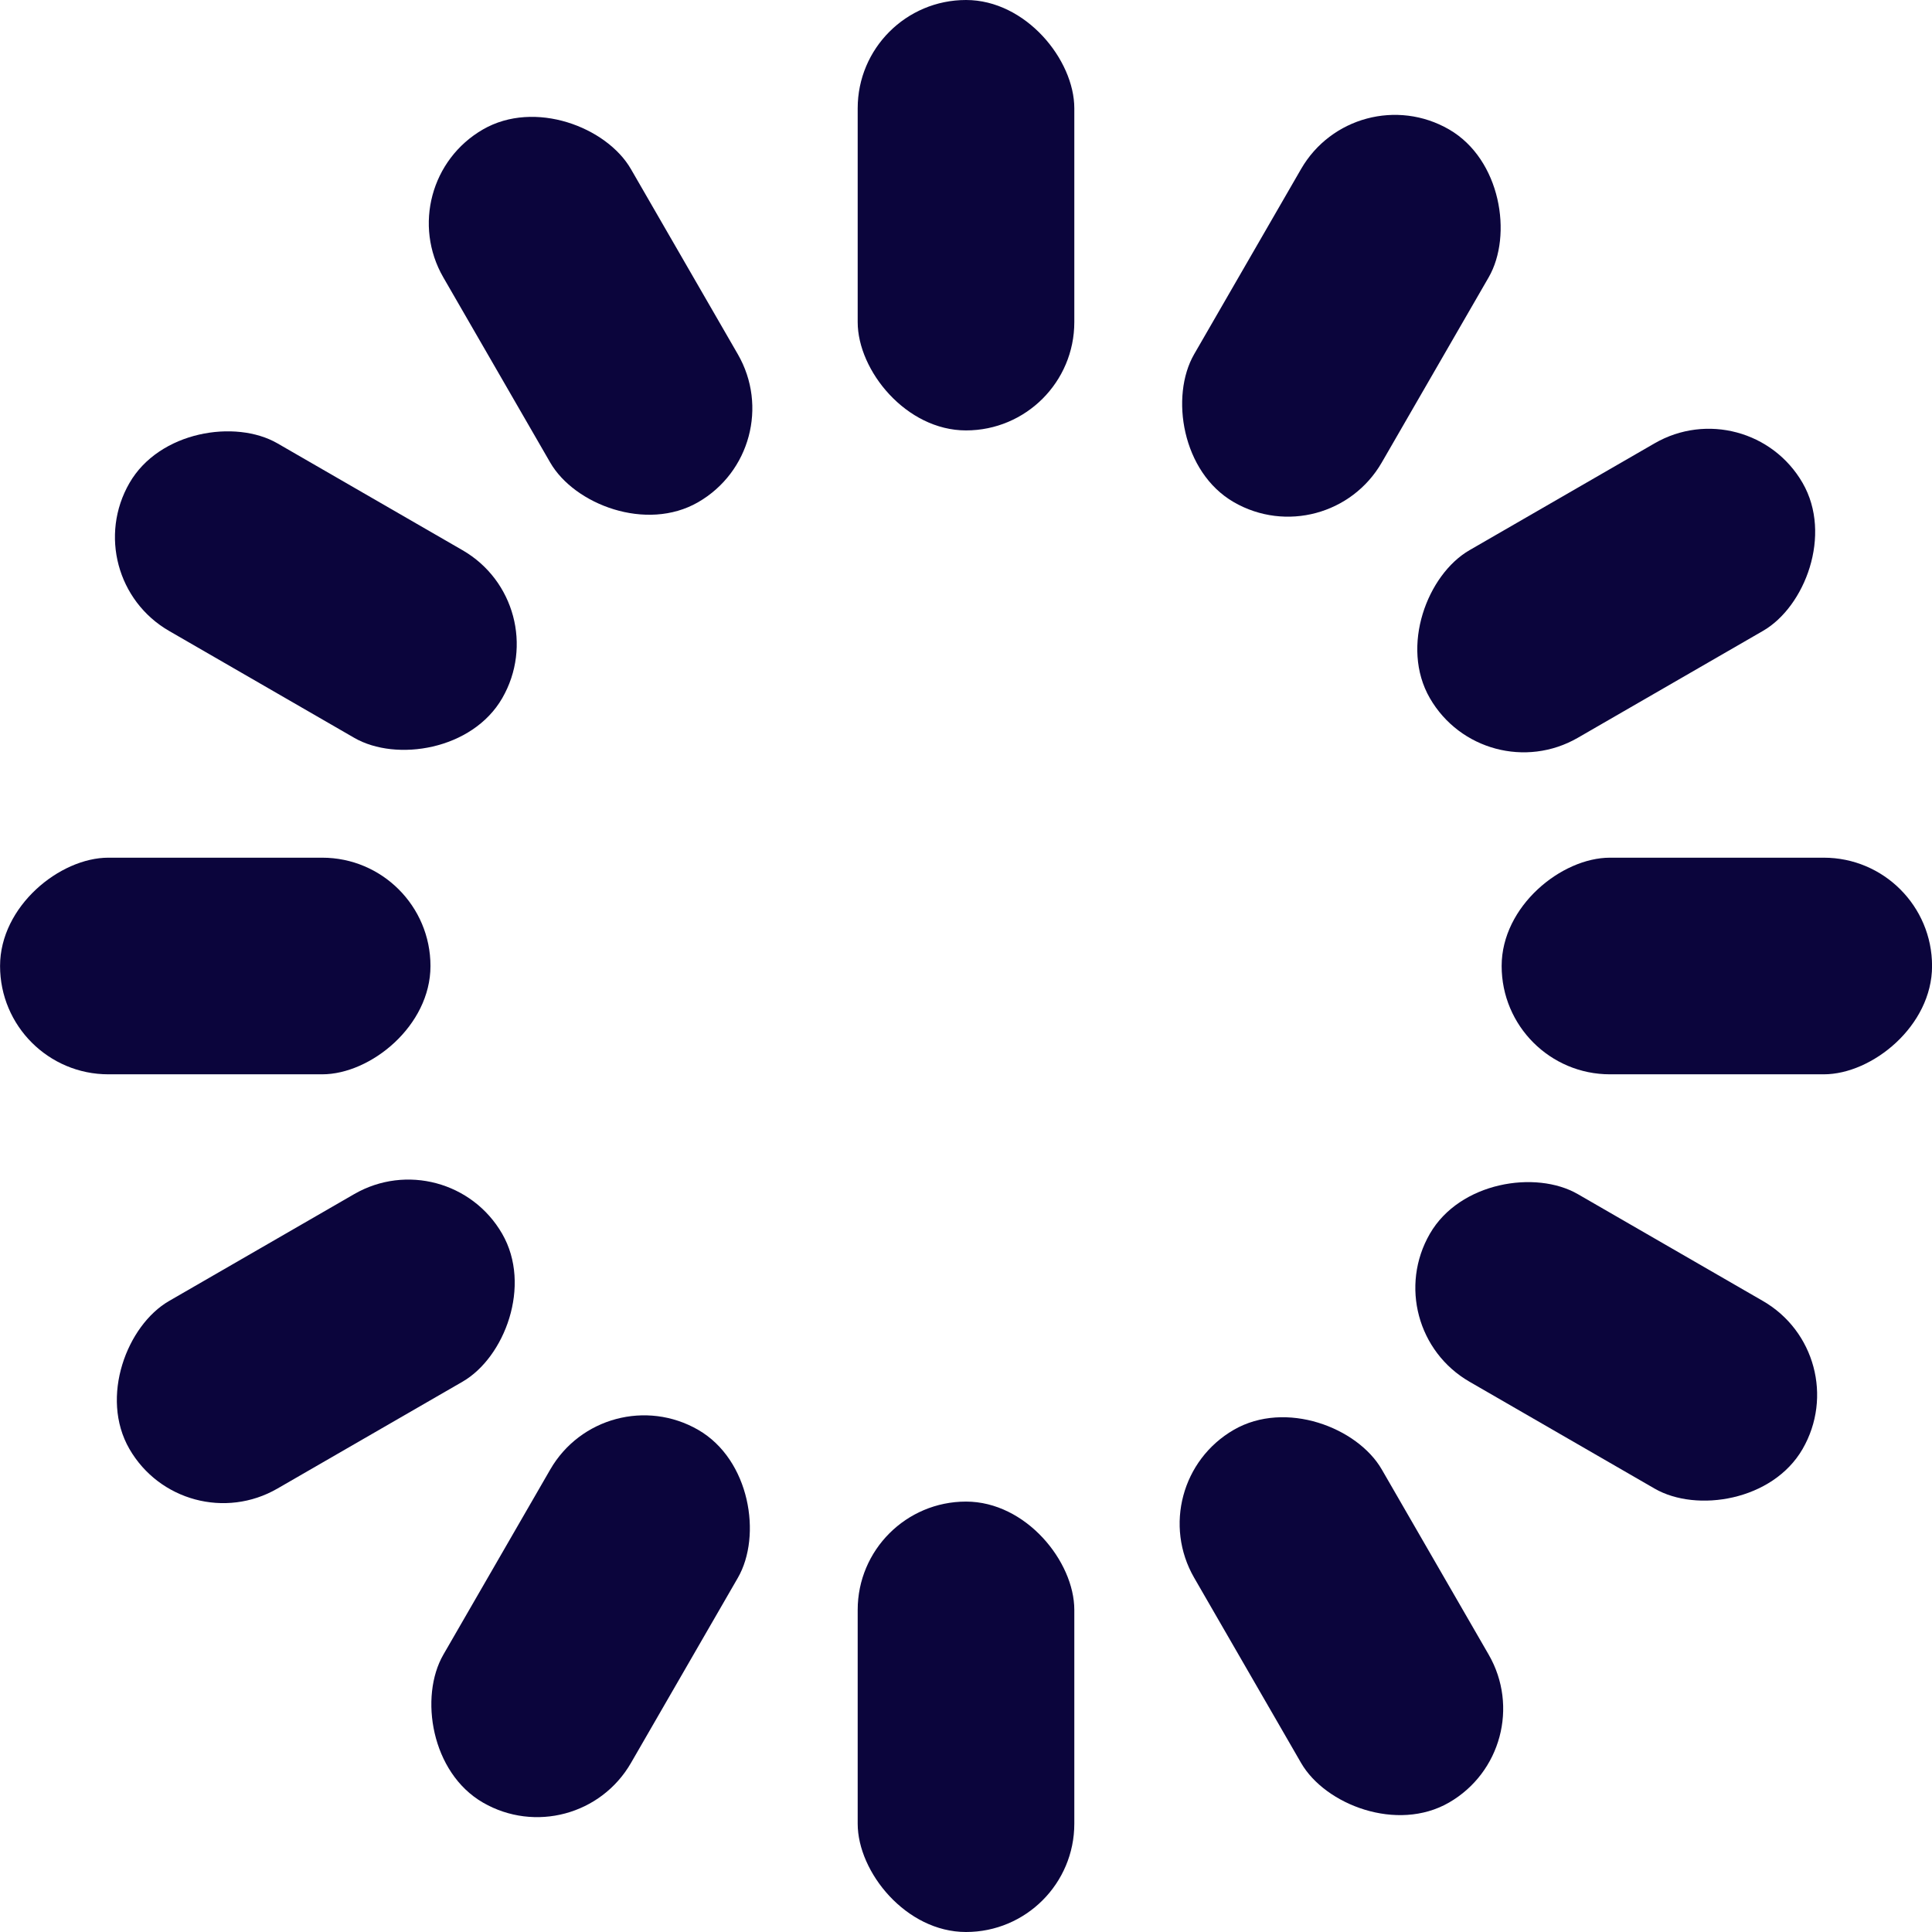 <svg id="Layer_1" data-name="Layer 1" xmlns="http://www.w3.org/2000/svg" viewBox="0 0 32 32">
  <title>spinner</title>
  <rect x="14.206" width="3.588" height="7.129" rx="1.794" ry="1.794" style="fill: #0b053c"/>
  <rect x="14.206" y="24.871" width="3.588" height="7.129" rx="1.794" ry="1.794" style="fill: #0b053c"/>
  <rect x="7.988" y="1.666" width="3.588" height="7.129" rx="1.794" ry="1.794" transform="translate(-1.305 5.592) rotate(-30)" style="fill: #0b053c"/>
  <rect x="20.424" y="23.205" width="3.588" height="7.129" rx="1.794" ry="1.794" transform="translate(-10.408 14.695) rotate(-30)" style="fill: #0b053c"/>
  <rect x="3.437" y="6.218" width="3.588" height="7.129" rx="1.794" ry="1.794" transform="translate(-5.856 9.421) rotate(-60)" style="fill: #0b053c"/>
  <rect x="24.976" y="18.653" width="3.588" height="7.129" rx="1.794" ry="1.794" transform="translate(-5.856 34.292) rotate(-60)" style="fill: #0b053c"/>
  <rect x="1.77" y="12.436" width="3.588" height="7.129" rx="1.794" ry="1.794" transform="translate(-12.435 19.564) rotate(-90)" style="fill: #0b053c"/>
  <rect x="26.642" y="12.436" width="3.588" height="7.129" rx="1.794" ry="1.794" transform="translate(12.436 44.436) rotate(-90)" style="fill: #0b053c"/>
  <rect x="3.437" y="18.653" width="3.588" height="7.129" rx="1.794" ry="1.794" transform="translate(-11.395 37.856) rotate(-120)" style="fill: #0b053c"/>
  <rect x="24.976" y="6.218" width="3.588" height="7.129" rx="1.794" ry="1.794" transform="translate(31.683 37.856) rotate(-120)" style="fill: #0b053c"/>
  <rect x="7.988" y="23.205" width="3.588" height="7.129" rx="1.794" ry="1.794" transform="translate(4.869 54.844) rotate(-150)" style="fill: #0b053c"/>
  <rect x="20.424" y="1.666" width="3.588" height="7.129" rx="1.794" ry="1.794" transform="translate(38.844 20.869) rotate(-150)" style="fill: #0b053c"/>
</svg>
